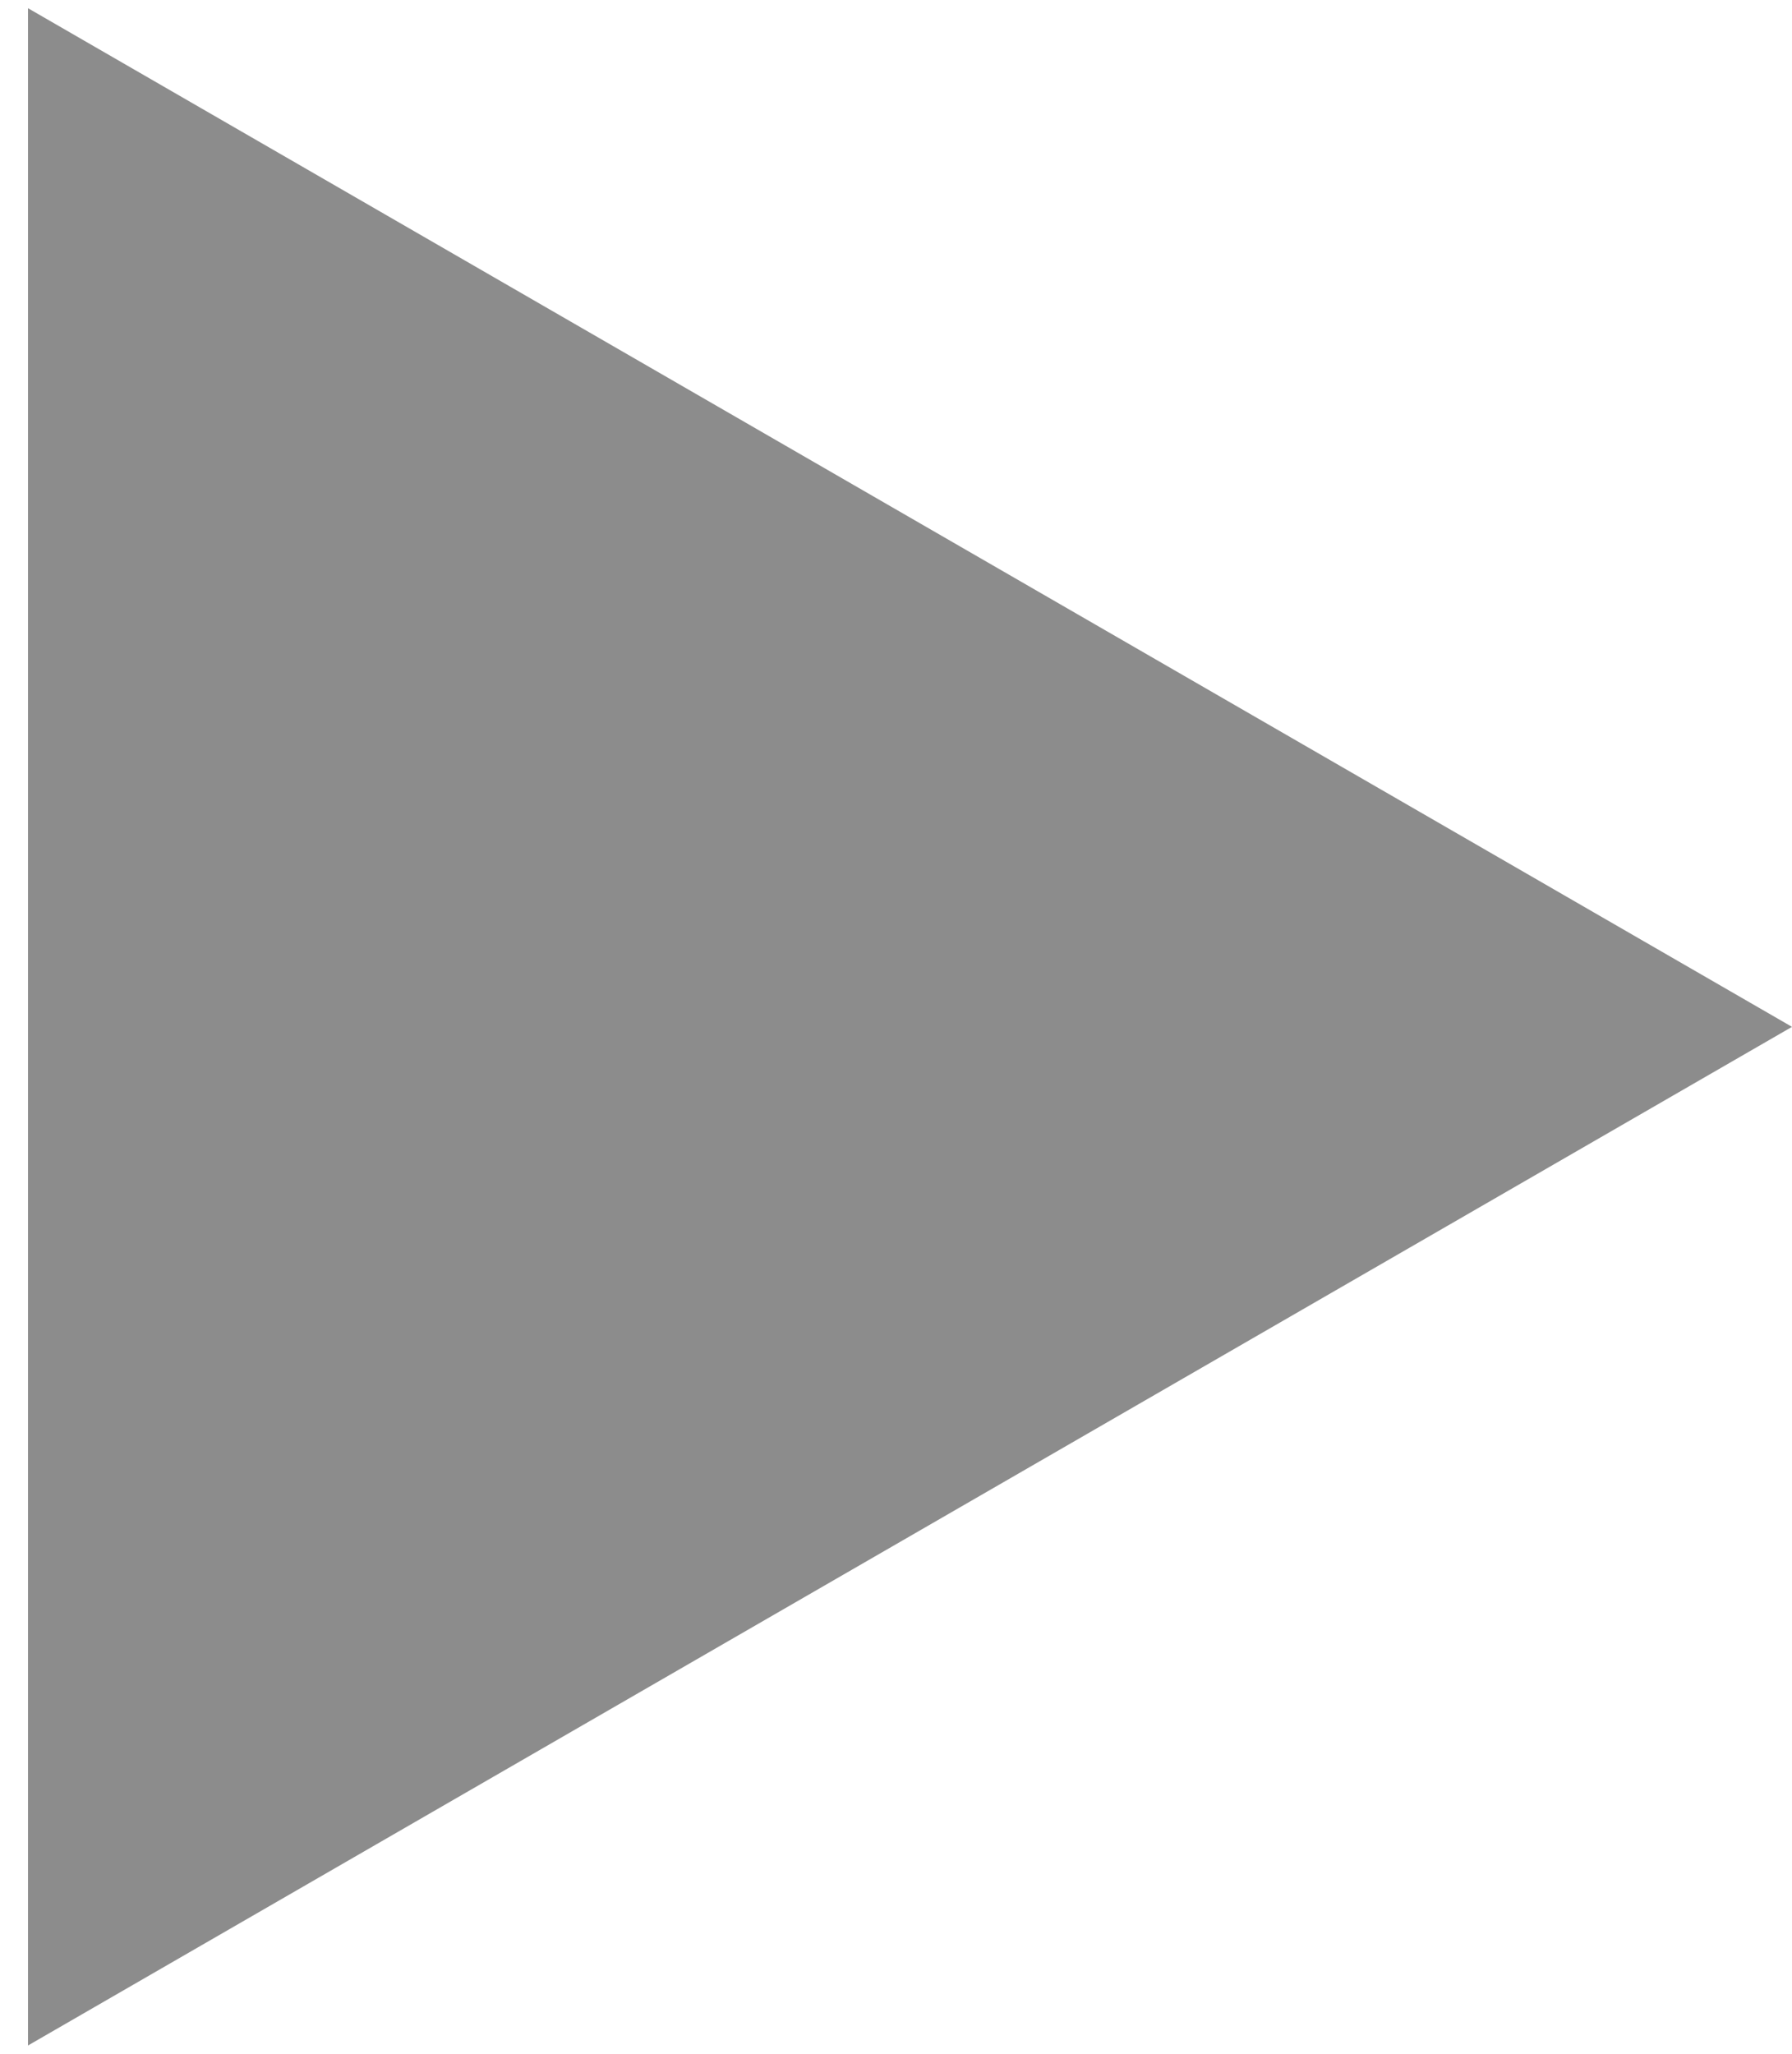 <?xml version="1.0" encoding="UTF-8"?> <svg xmlns="http://www.w3.org/2000/svg" width="48" height="55" viewBox="0 0 48 55" fill="none"><path d="M48 27.5L0.75 54.78V0.22L48 27.5Z" fill="#8C8C8C"></path></svg> 